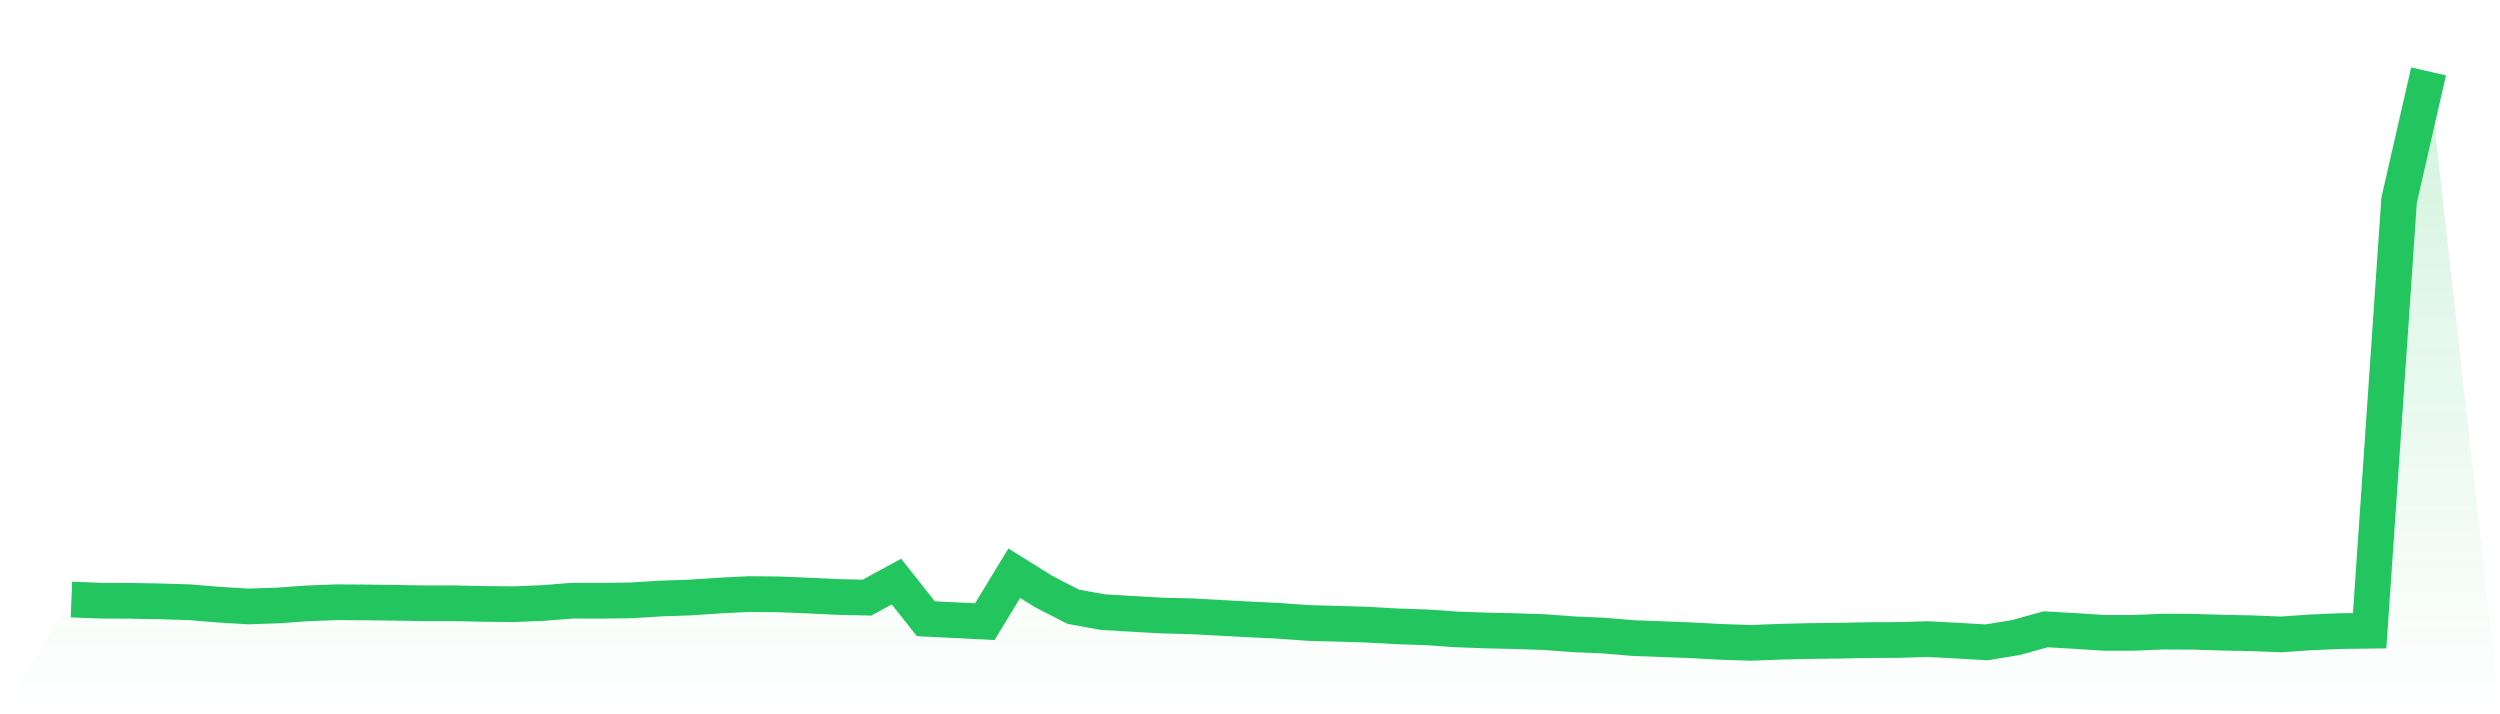 <svg viewBox="0 0 140 40" xmlns="http://www.w3.org/2000/svg">
<defs>
<linearGradient id="gradient" x1="0" x2="0" y1="0" y2="1">
<stop offset="0%" stop-color="#22c55e" stop-opacity="0.2"/>
<stop offset="100%" stop-color="#22c55e" stop-opacity="0"/>
</linearGradient>
</defs>
<path d="M4,33.574 L4,33.574 L5.65,33.639 L7.3,33.646 L8.95,33.676 L10.6,33.724 L12.25,33.861 L13.9,33.962 L15.55,33.907 L17.2,33.789 L18.85,33.726 L20.5,33.736 L22.15,33.756 L23.8,33.784 L25.45,33.784 L27.1,33.819 L28.75,33.836 L30.4,33.769 L32.05,33.639 L33.7,33.641 L35.35,33.621 L37,33.518 L38.65,33.461 L40.3,33.351 L41.95,33.268 L43.6,33.283 L45.25,33.351 L46.9,33.431 L48.55,33.466 L50.2,32.569 L51.85,34.65 L53.5,34.73 L55.15,34.813 L56.8,32.099 L58.45,33.13 L60.1,33.977 L61.75,34.277 L63.4,34.375 L65.05,34.47 L66.7,34.51 L68.35,34.6 L70,34.688 L71.65,34.768 L73.3,34.888 L74.95,34.931 L76.6,34.983 L78.25,35.076 L79.9,35.131 L81.55,35.246 L83.2,35.306 L84.85,35.344 L86.5,35.399 L88.15,35.522 L89.8,35.592 L91.45,35.732 L93.1,35.792 L94.75,35.857 L96.4,35.947 L98.05,36 L99.7,35.937 L101.35,35.897 L103,35.88 L104.65,35.845 L106.3,35.84 L107.95,35.79 L109.6,35.877 L111.25,35.972 L112.9,35.7 L114.55,35.241 L116.2,35.334 L117.85,35.442 L119.5,35.439 L121.15,35.371 L122.8,35.379 L124.45,35.429 L126.1,35.462 L127.75,35.527 L129.4,35.412 L131.05,35.341 L132.7,35.321 L134.35,11.212 L136,4 L140,40 L0,40 z" fill="url(#gradient)"/>
<path d="M4,33.574 L4,33.574 L5.65,33.639 L7.3,33.646 L8.95,33.676 L10.6,33.724 L12.25,33.861 L13.9,33.962 L15.55,33.907 L17.2,33.789 L18.85,33.726 L20.5,33.736 L22.15,33.756 L23.8,33.784 L25.45,33.784 L27.1,33.819 L28.75,33.836 L30.4,33.769 L32.05,33.639 L33.7,33.641 L35.35,33.621 L37,33.518 L38.65,33.461 L40.3,33.351 L41.95,33.268 L43.6,33.283 L45.25,33.351 L46.9,33.431 L48.55,33.466 L50.2,32.569 L51.85,34.65 L53.5,34.73 L55.15,34.813 L56.8,32.099 L58.45,33.13 L60.1,33.977 L61.75,34.277 L63.4,34.375 L65.05,34.47 L66.7,34.51 L68.35,34.6 L70,34.688 L71.65,34.768 L73.3,34.888 L74.95,34.931 L76.6,34.983 L78.25,35.076 L79.9,35.131 L81.55,35.246 L83.2,35.306 L84.85,35.344 L86.5,35.399 L88.15,35.522 L89.8,35.592 L91.45,35.732 L93.1,35.792 L94.75,35.857 L96.4,35.947 L98.05,36 L99.7,35.937 L101.35,35.897 L103,35.88 L104.65,35.845 L106.3,35.84 L107.95,35.79 L109.6,35.877 L111.25,35.972 L112.9,35.7 L114.55,35.241 L116.2,35.334 L117.85,35.442 L119.5,35.439 L121.15,35.371 L122.8,35.379 L124.45,35.429 L126.1,35.462 L127.75,35.527 L129.4,35.412 L131.05,35.341 L132.7,35.321 L134.35,11.212 L136,4" fill="none" stroke="#22c55e" stroke-width="2"/>
</svg>